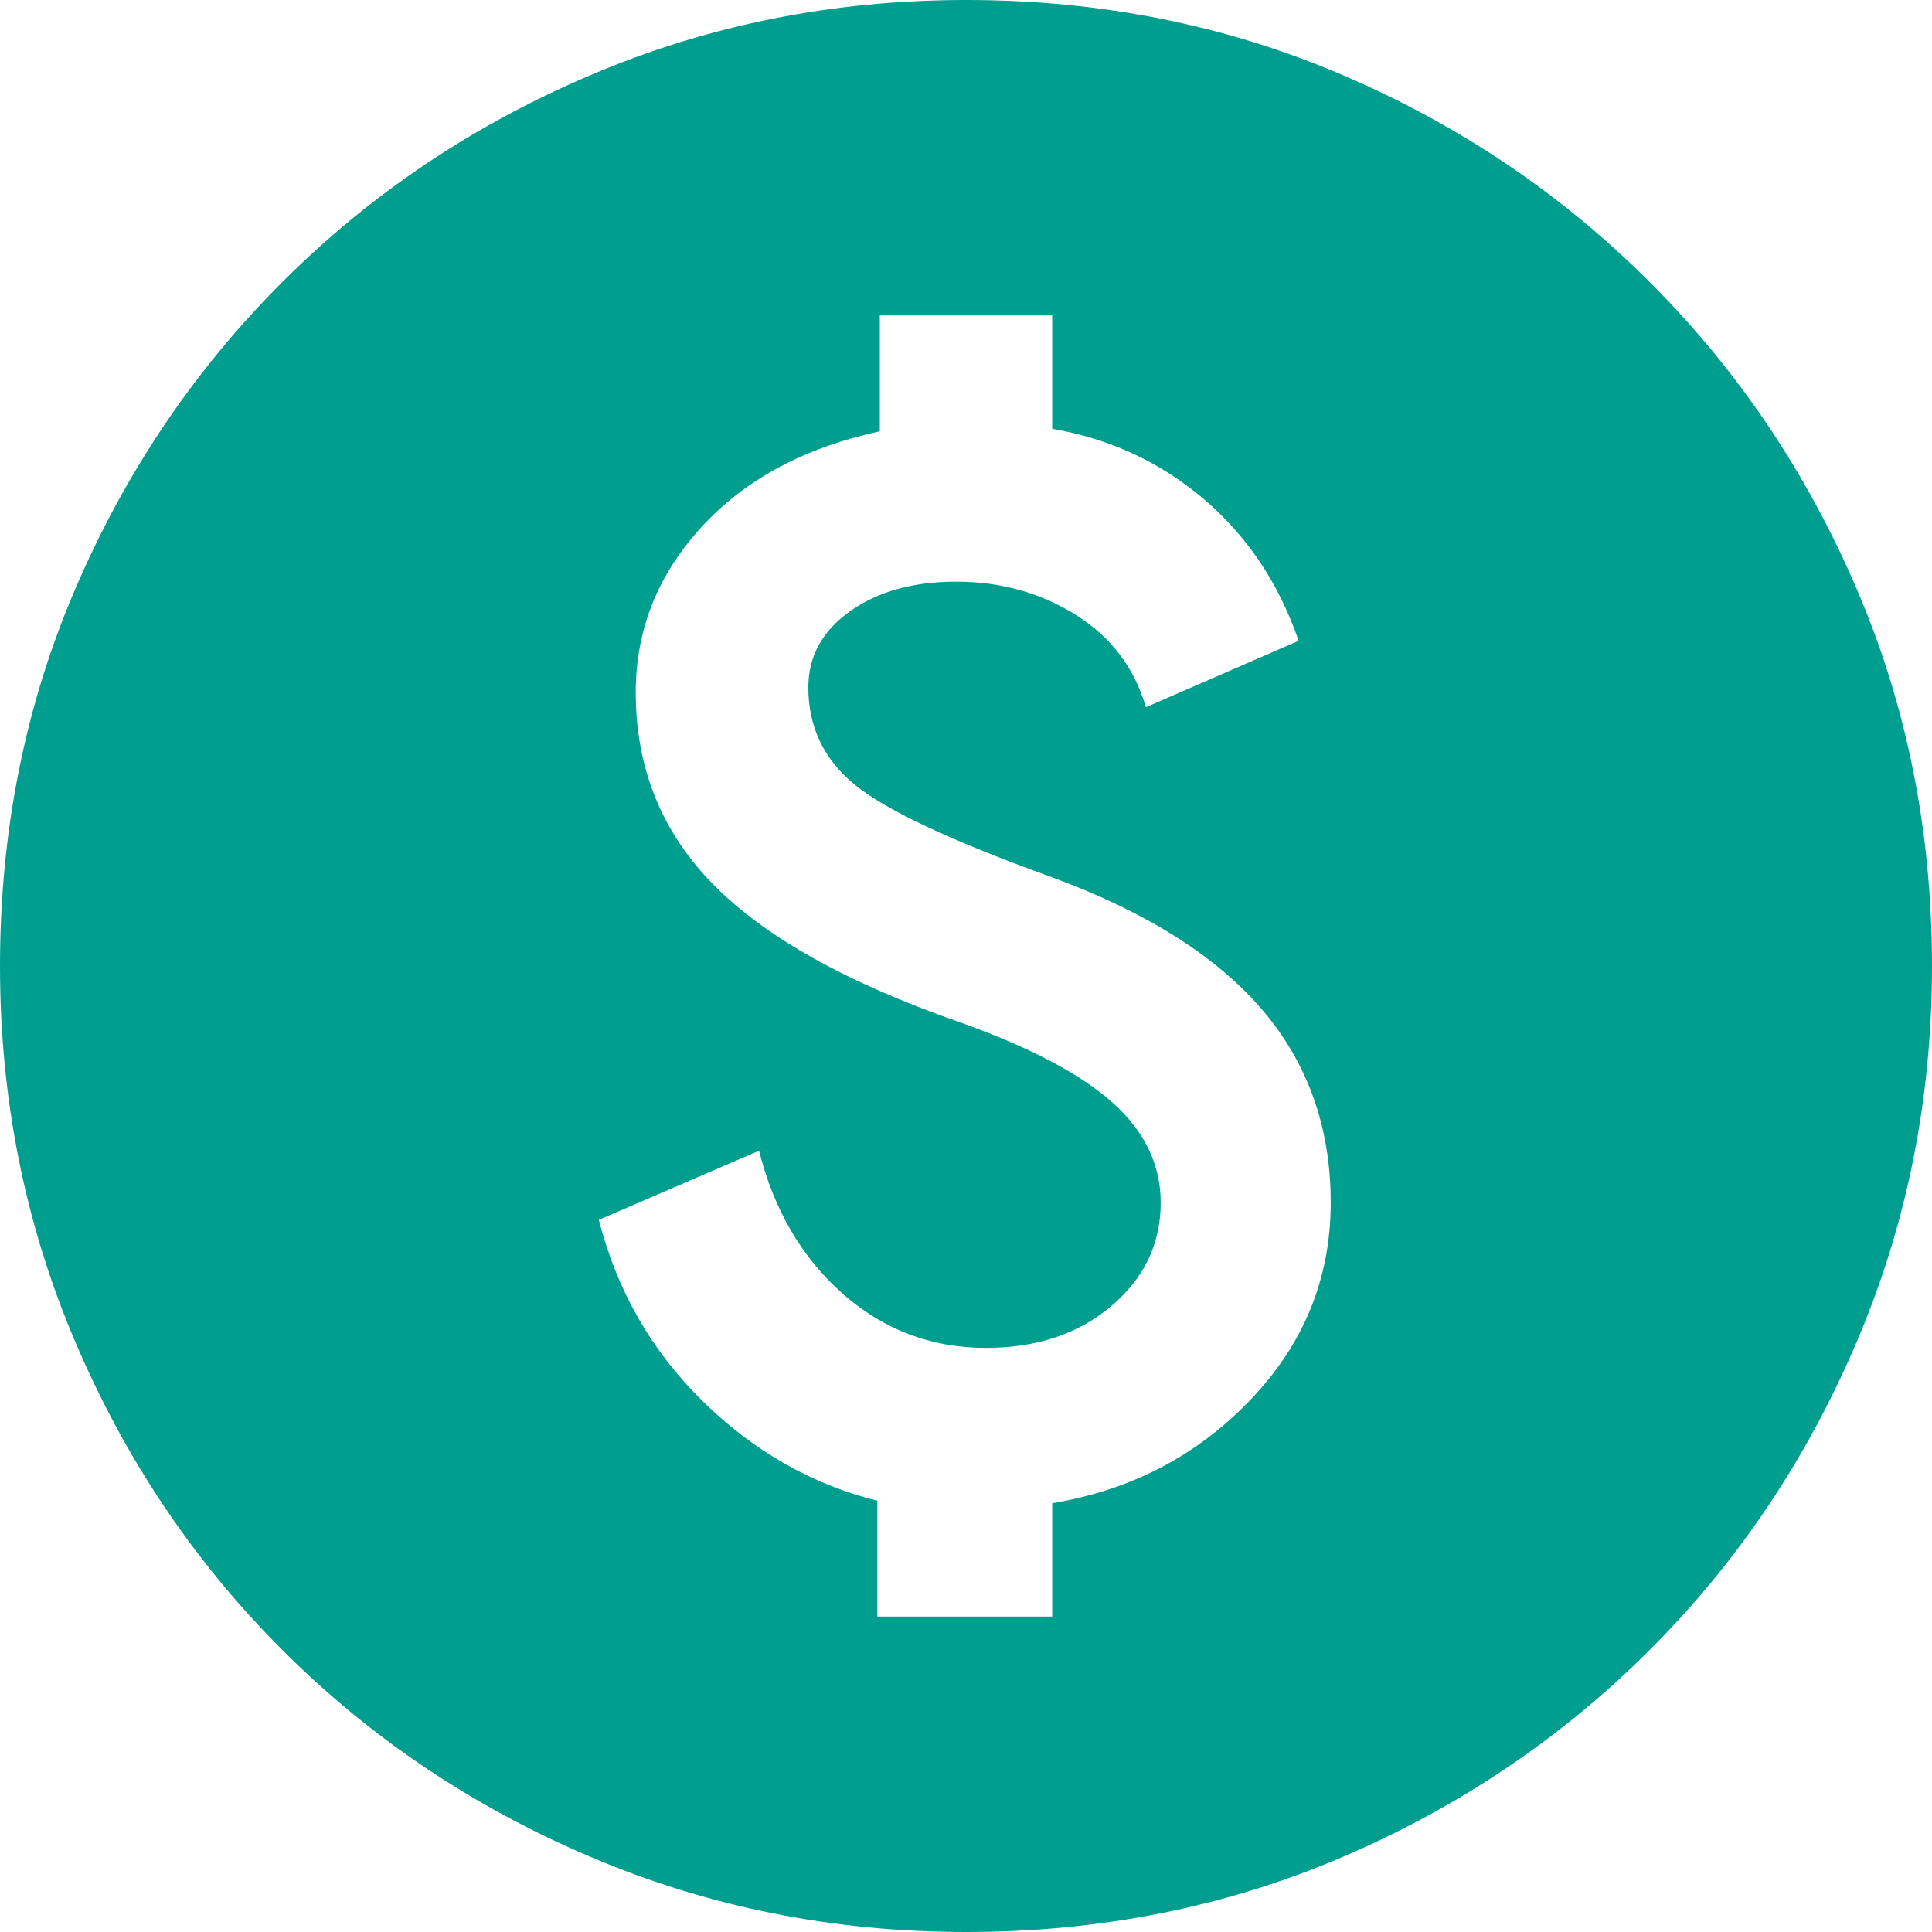 <svg width="18" height="18" viewBox="0 0 18 18" fill="none" xmlns="http://www.w3.org/2000/svg">
<path d="M8.174 15.061H9.803V14.005C10.538 13.883 11.154 13.561 11.651 13.041C12.149 12.52 12.398 11.908 12.398 11.204C12.398 10.5 12.183 9.9 11.755 9.402C11.327 8.905 10.676 8.495 9.803 8.174C8.87 7.837 8.257 7.55 7.966 7.313C7.676 7.076 7.531 6.773 7.531 6.406C7.531 6.115 7.661 5.878 7.921 5.694C8.181 5.51 8.51 5.419 8.909 5.419C9.321 5.419 9.692 5.522 10.022 5.728C10.351 5.935 10.569 6.221 10.676 6.589L12.099 5.97C11.915 5.434 11.62 4.994 11.215 4.649C10.809 4.305 10.339 4.087 9.803 3.995V2.939H8.197V4.018C7.492 4.171 6.937 4.47 6.532 4.914C6.126 5.358 5.923 5.87 5.923 6.452C5.923 7.156 6.165 7.753 6.647 8.242C7.129 8.732 7.898 9.161 8.954 9.528C9.597 9.758 10.068 10.007 10.367 10.274C10.665 10.542 10.814 10.852 10.814 11.204C10.814 11.587 10.661 11.908 10.354 12.168C10.048 12.428 9.658 12.558 9.184 12.558C8.679 12.558 8.234 12.39 7.852 12.054C7.47 11.716 7.21 11.272 7.072 10.721L5.579 11.365C5.748 12.023 6.069 12.585 6.544 13.052C7.018 13.518 7.562 13.829 8.174 13.982V15.061ZM9 18C7.76 18 6.593 17.766 5.499 17.299C4.404 16.833 3.448 16.19 2.629 15.371C1.81 14.552 1.167 13.596 0.701 12.501C0.234 11.407 0 10.24 0 9C0 7.745 0.234 6.575 0.701 5.488C1.167 4.401 1.81 3.448 2.629 2.629C3.448 1.81 4.404 1.167 5.499 0.701C6.593 0.234 7.76 0 9 0C10.255 0 11.426 0.234 12.513 0.701C13.6 1.167 14.552 1.81 15.371 2.629C16.19 3.448 16.833 4.401 17.299 5.488C17.766 6.575 18 7.745 18 9C18 10.24 17.766 11.407 17.299 12.501C16.833 13.596 16.19 14.552 15.371 15.371C14.552 16.19 13.6 16.833 12.513 17.299C11.426 17.766 10.255 18 9 18Z" fill="#009E8F"/>
</svg>
